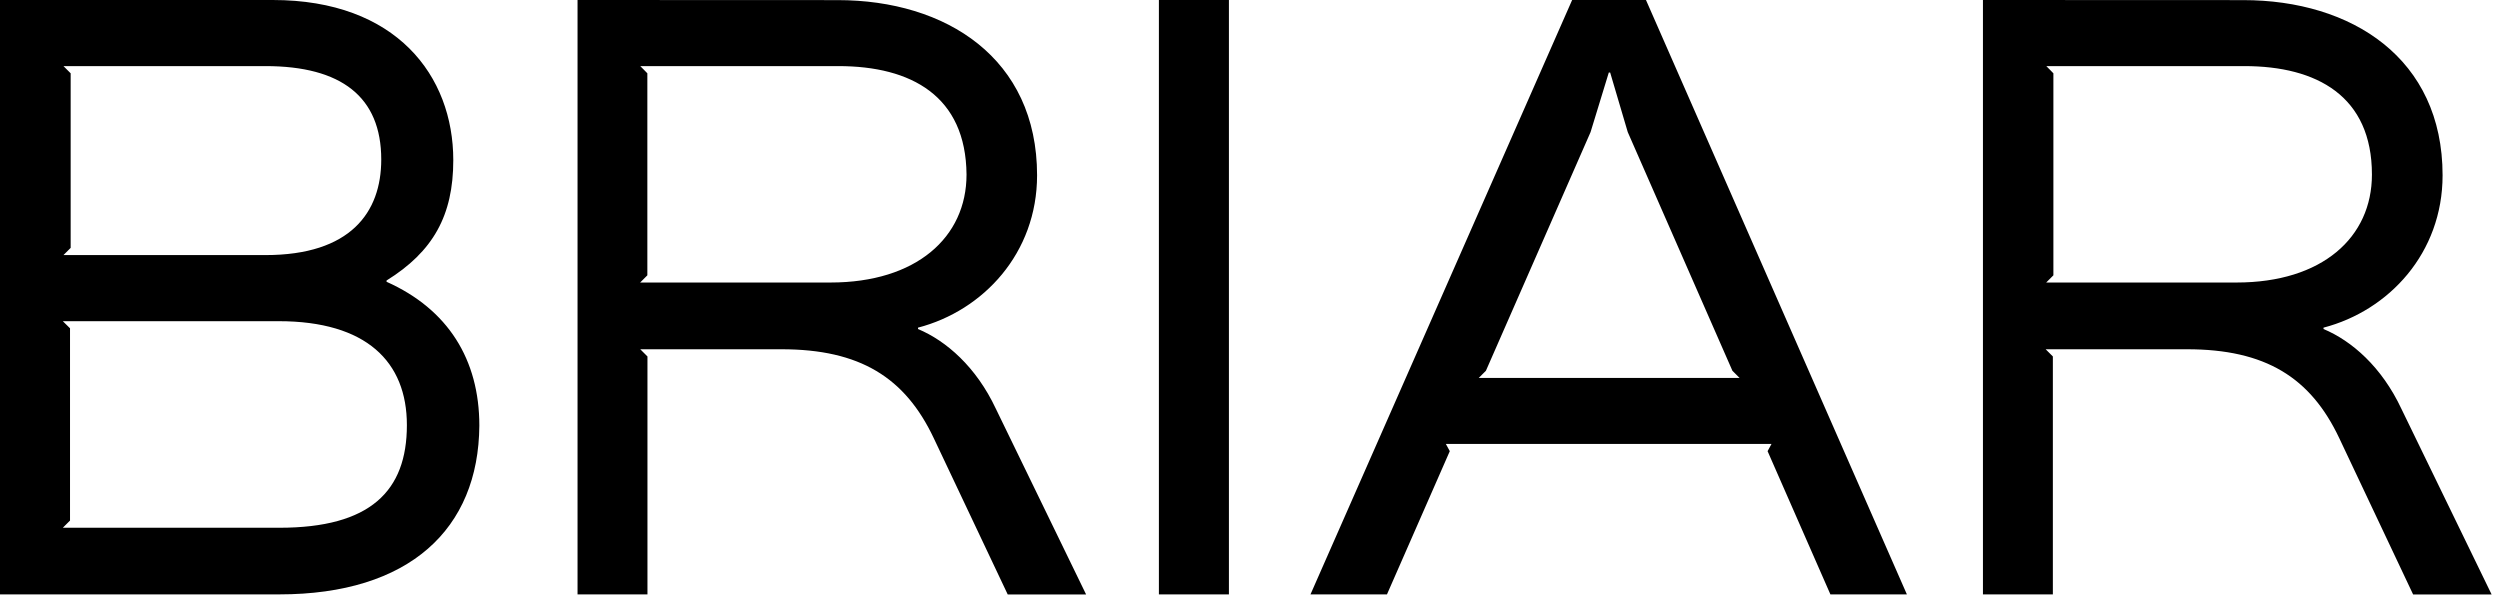 <svg width="236" height="57" viewBox="0 0 236 57" fill="none" xmlns="http://www.w3.org/2000/svg">
<path d="M0 0V56.11H26.36C38.65 56.11 45.18 49.94 45.25 40.18C45.25 33.94 42.29 29.19 36.49 26.6V26.48C40.87 23.76 42.79 20.36 42.79 15.12C42.79 7.16 37.42 0 25.75 0H0ZM54.52 0V56.11H61.12V33.65L60.44 32.97H73.77C81.18 32.97 85.44 35.63 88.15 41.37L95.13 56.12H102.53L94.01 38.59C92.16 34.64 89.32 32.17 86.66 31.06V30.93C92.83 29.32 97.9 23.89 97.9 16.55C97.9 5.5 89.32 0.01 79.07 0.01L54.52 0ZM109.4 0V56.11H116.01V0H109.4ZM148.41 0L123.71 56.11H130.93L136.86 42.59L136.49 41.91H167.23L166.86 42.59L172.79 56.11H180.01L155.38 0H148.41ZM187.19 0V56.11H193.79V33.65L193.11 32.97H206.45C213.86 32.97 218.12 35.63 220.83 41.37L227.8 56.12H235.21L226.69 38.59C224.84 34.64 222 32.17 219.34 31.06V30.93C225.51 29.32 230.58 23.89 230.58 16.55C230.58 5.5 222 0.01 211.75 0.01L187.19 0ZM5.99 6.24H25.06C32.22 6.24 35.99 9.14 35.99 15.06C35.99 20.06 33.08 24.08 25.06 24.08H5.99L6.67 23.4V6.92L5.99 6.24ZM60.44 6.24H79.14C86.05 6.24 91.18 9.08 91.24 16.48C91.24 22.41 86.49 26.67 78.4 26.67H60.43L61.11 25.99V6.92C61.12 6.92 60.44 6.24 60.44 6.24ZM193.17 6.24H211.87C218.72 6.24 223.91 9.08 223.91 16.48C223.91 22.41 219.22 26.67 211.13 26.67H193.16L193.84 25.99V6.92C193.85 6.92 193.17 6.24 193.17 6.24ZM151.87 6.85H152L153.66 12.47L163.54 35L164.22 35.68H139.59L140.27 35L150.15 12.47L151.87 6.85ZM5.93 30.32H26.31C34.58 30.32 38.41 34.14 38.41 40.13C38.41 46.37 34.95 49.82 26.37 49.82H5.93L6.61 49.14V30.99L5.93 30.32Z" fill="black"/>
</svg>
